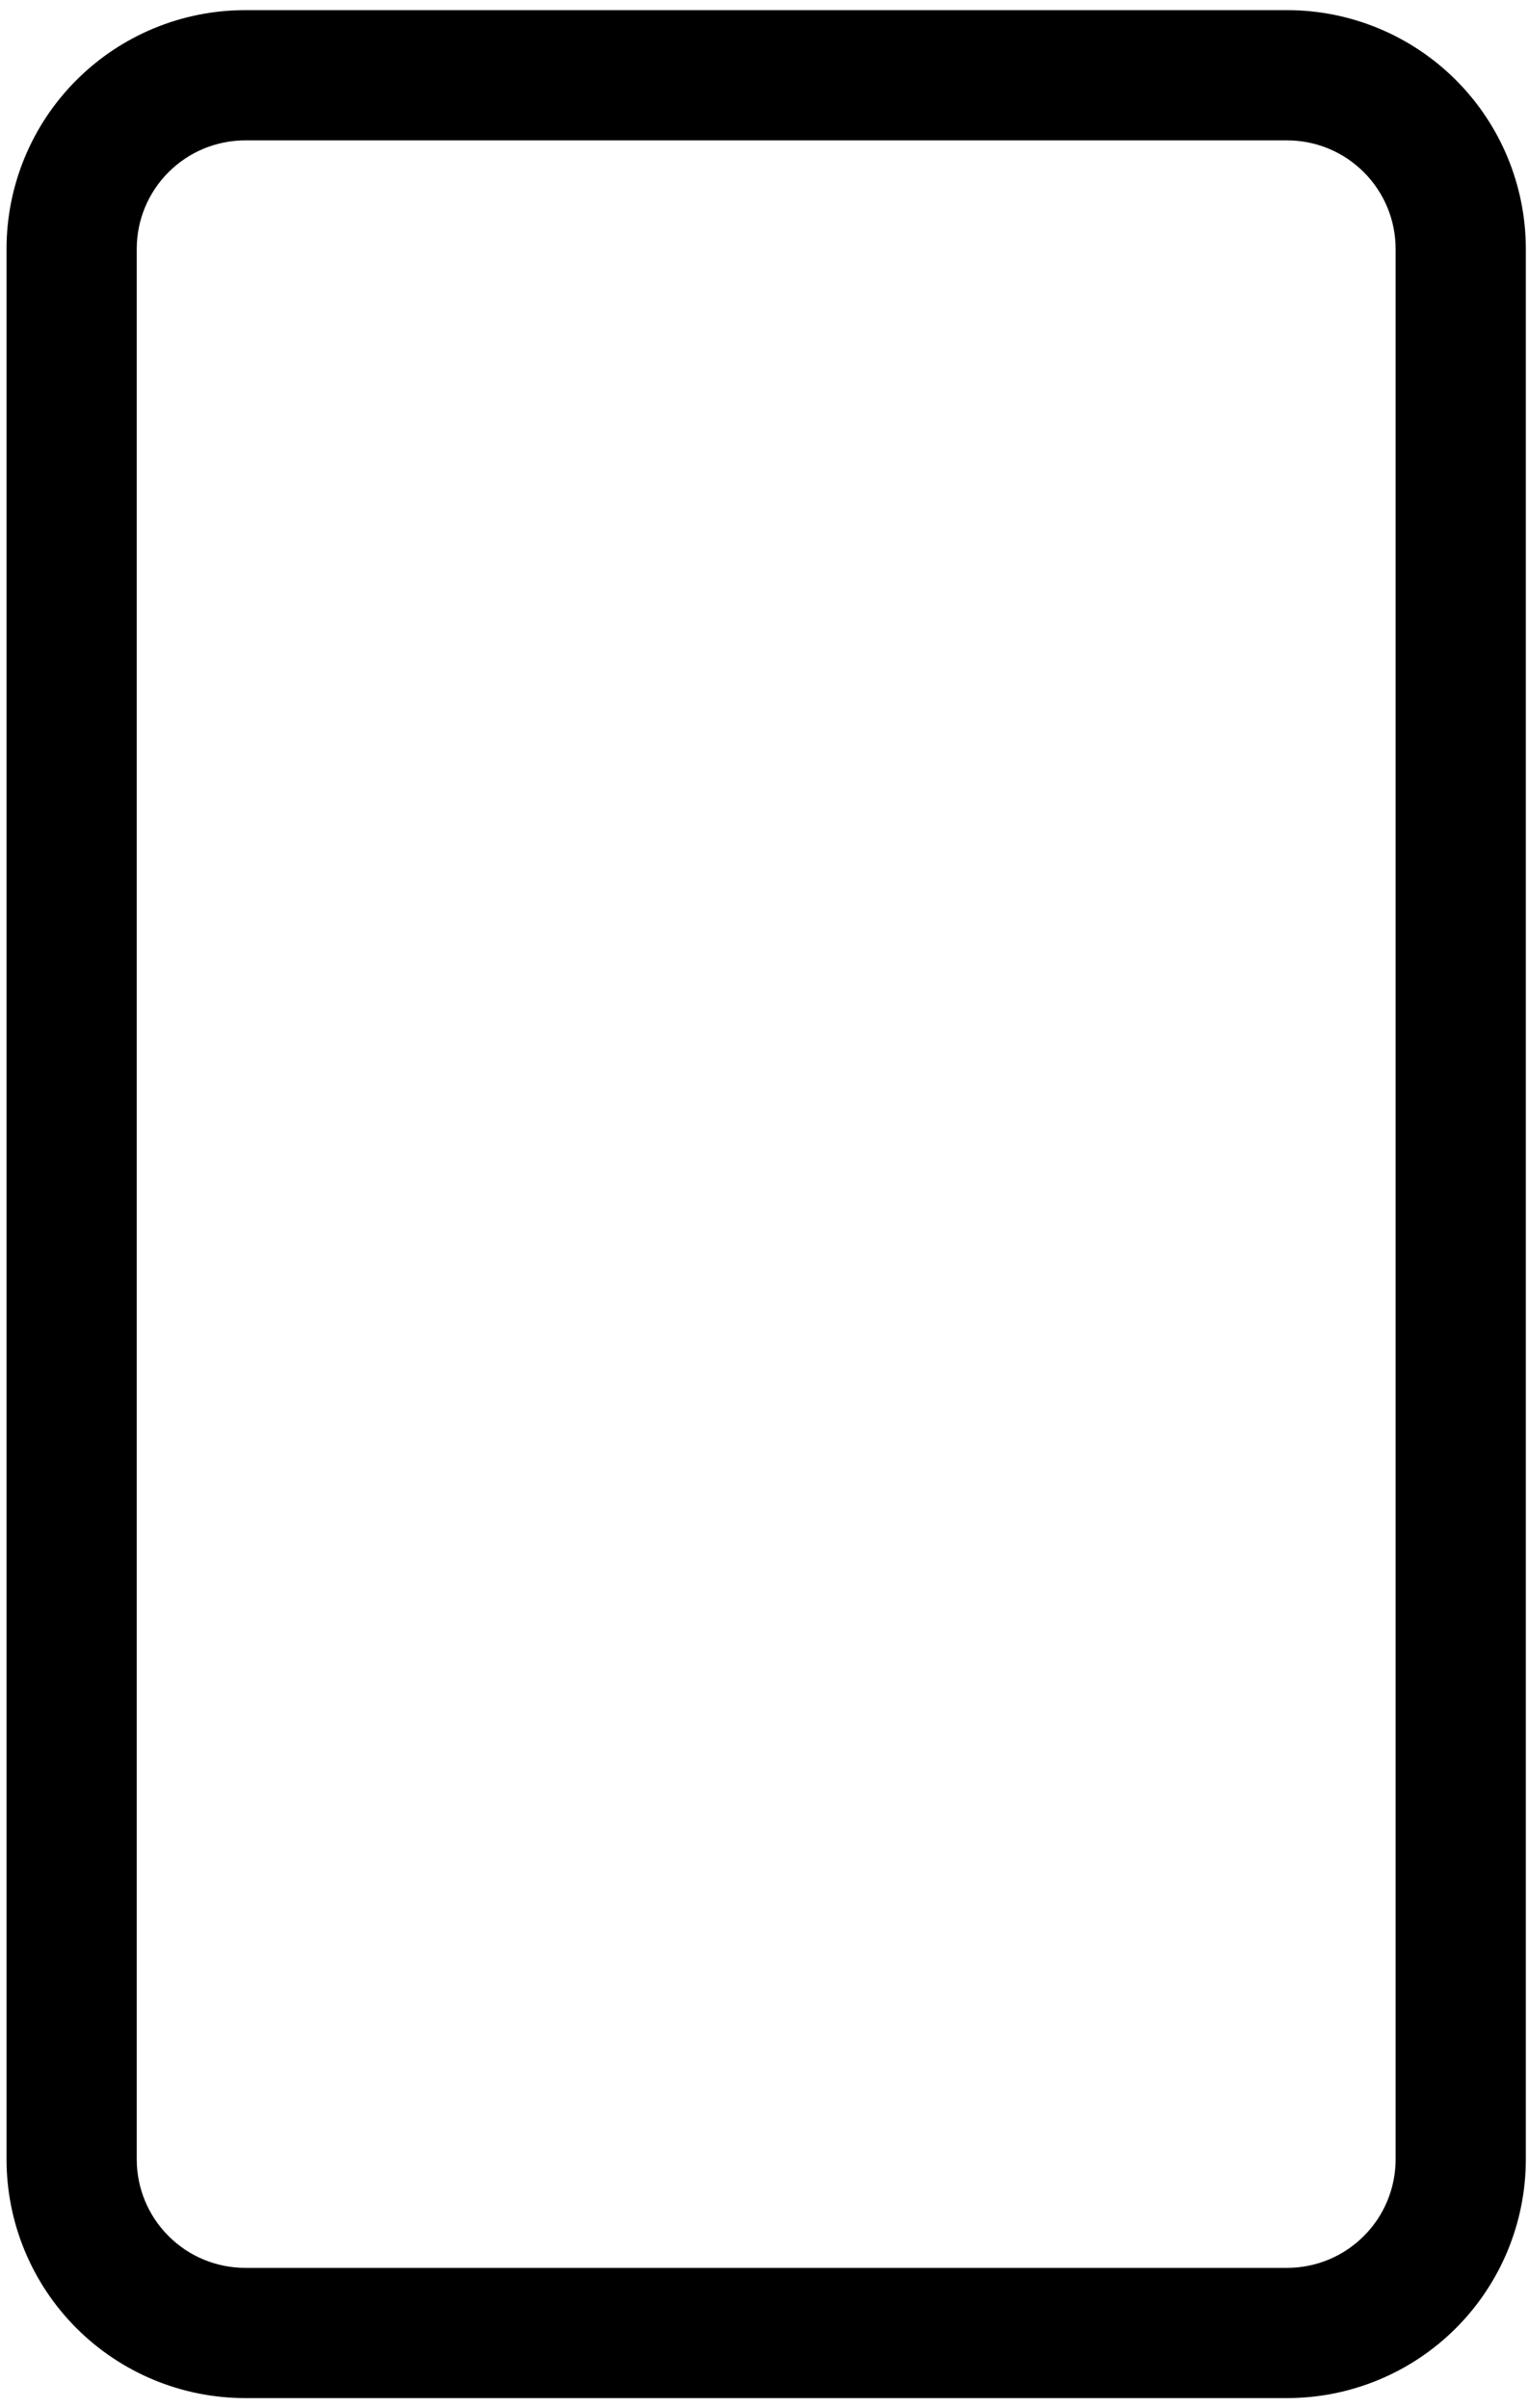 <svg xmlns="http://www.w3.org/2000/svg" width="33" height="52" viewBox="0 0 33 52" fill="none"><path d="M27.797 0.219H5.297C3.929 0.219 2.618 0.762 1.651 1.729C0.684 2.696 0.141 4.007 0.141 5.375V46.625C0.141 47.992 0.684 49.304 1.651 50.271C2.618 51.238 3.929 51.781 5.297 51.781H27.797C29.164 51.781 30.476 51.238 31.443 50.271C32.41 49.304 32.953 47.992 32.953 46.625V5.375C32.953 4.007 32.41 2.696 31.443 1.729C30.476 0.762 29.164 0.219 27.797 0.219ZM30.141 46.625C30.141 47.247 29.894 47.843 29.454 48.282C29.015 48.722 28.419 48.969 27.797 48.969H5.297C4.675 48.969 4.079 48.722 3.64 48.282C3.2 47.843 2.953 47.247 2.953 46.625V5.375C2.953 4.753 3.2 4.157 3.64 3.718C4.079 3.278 4.675 3.031 5.297 3.031H27.797C28.419 3.031 29.015 3.278 29.454 3.718C29.894 4.157 30.141 4.753 30.141 5.375V46.625Z" fill="black"></path></svg>
